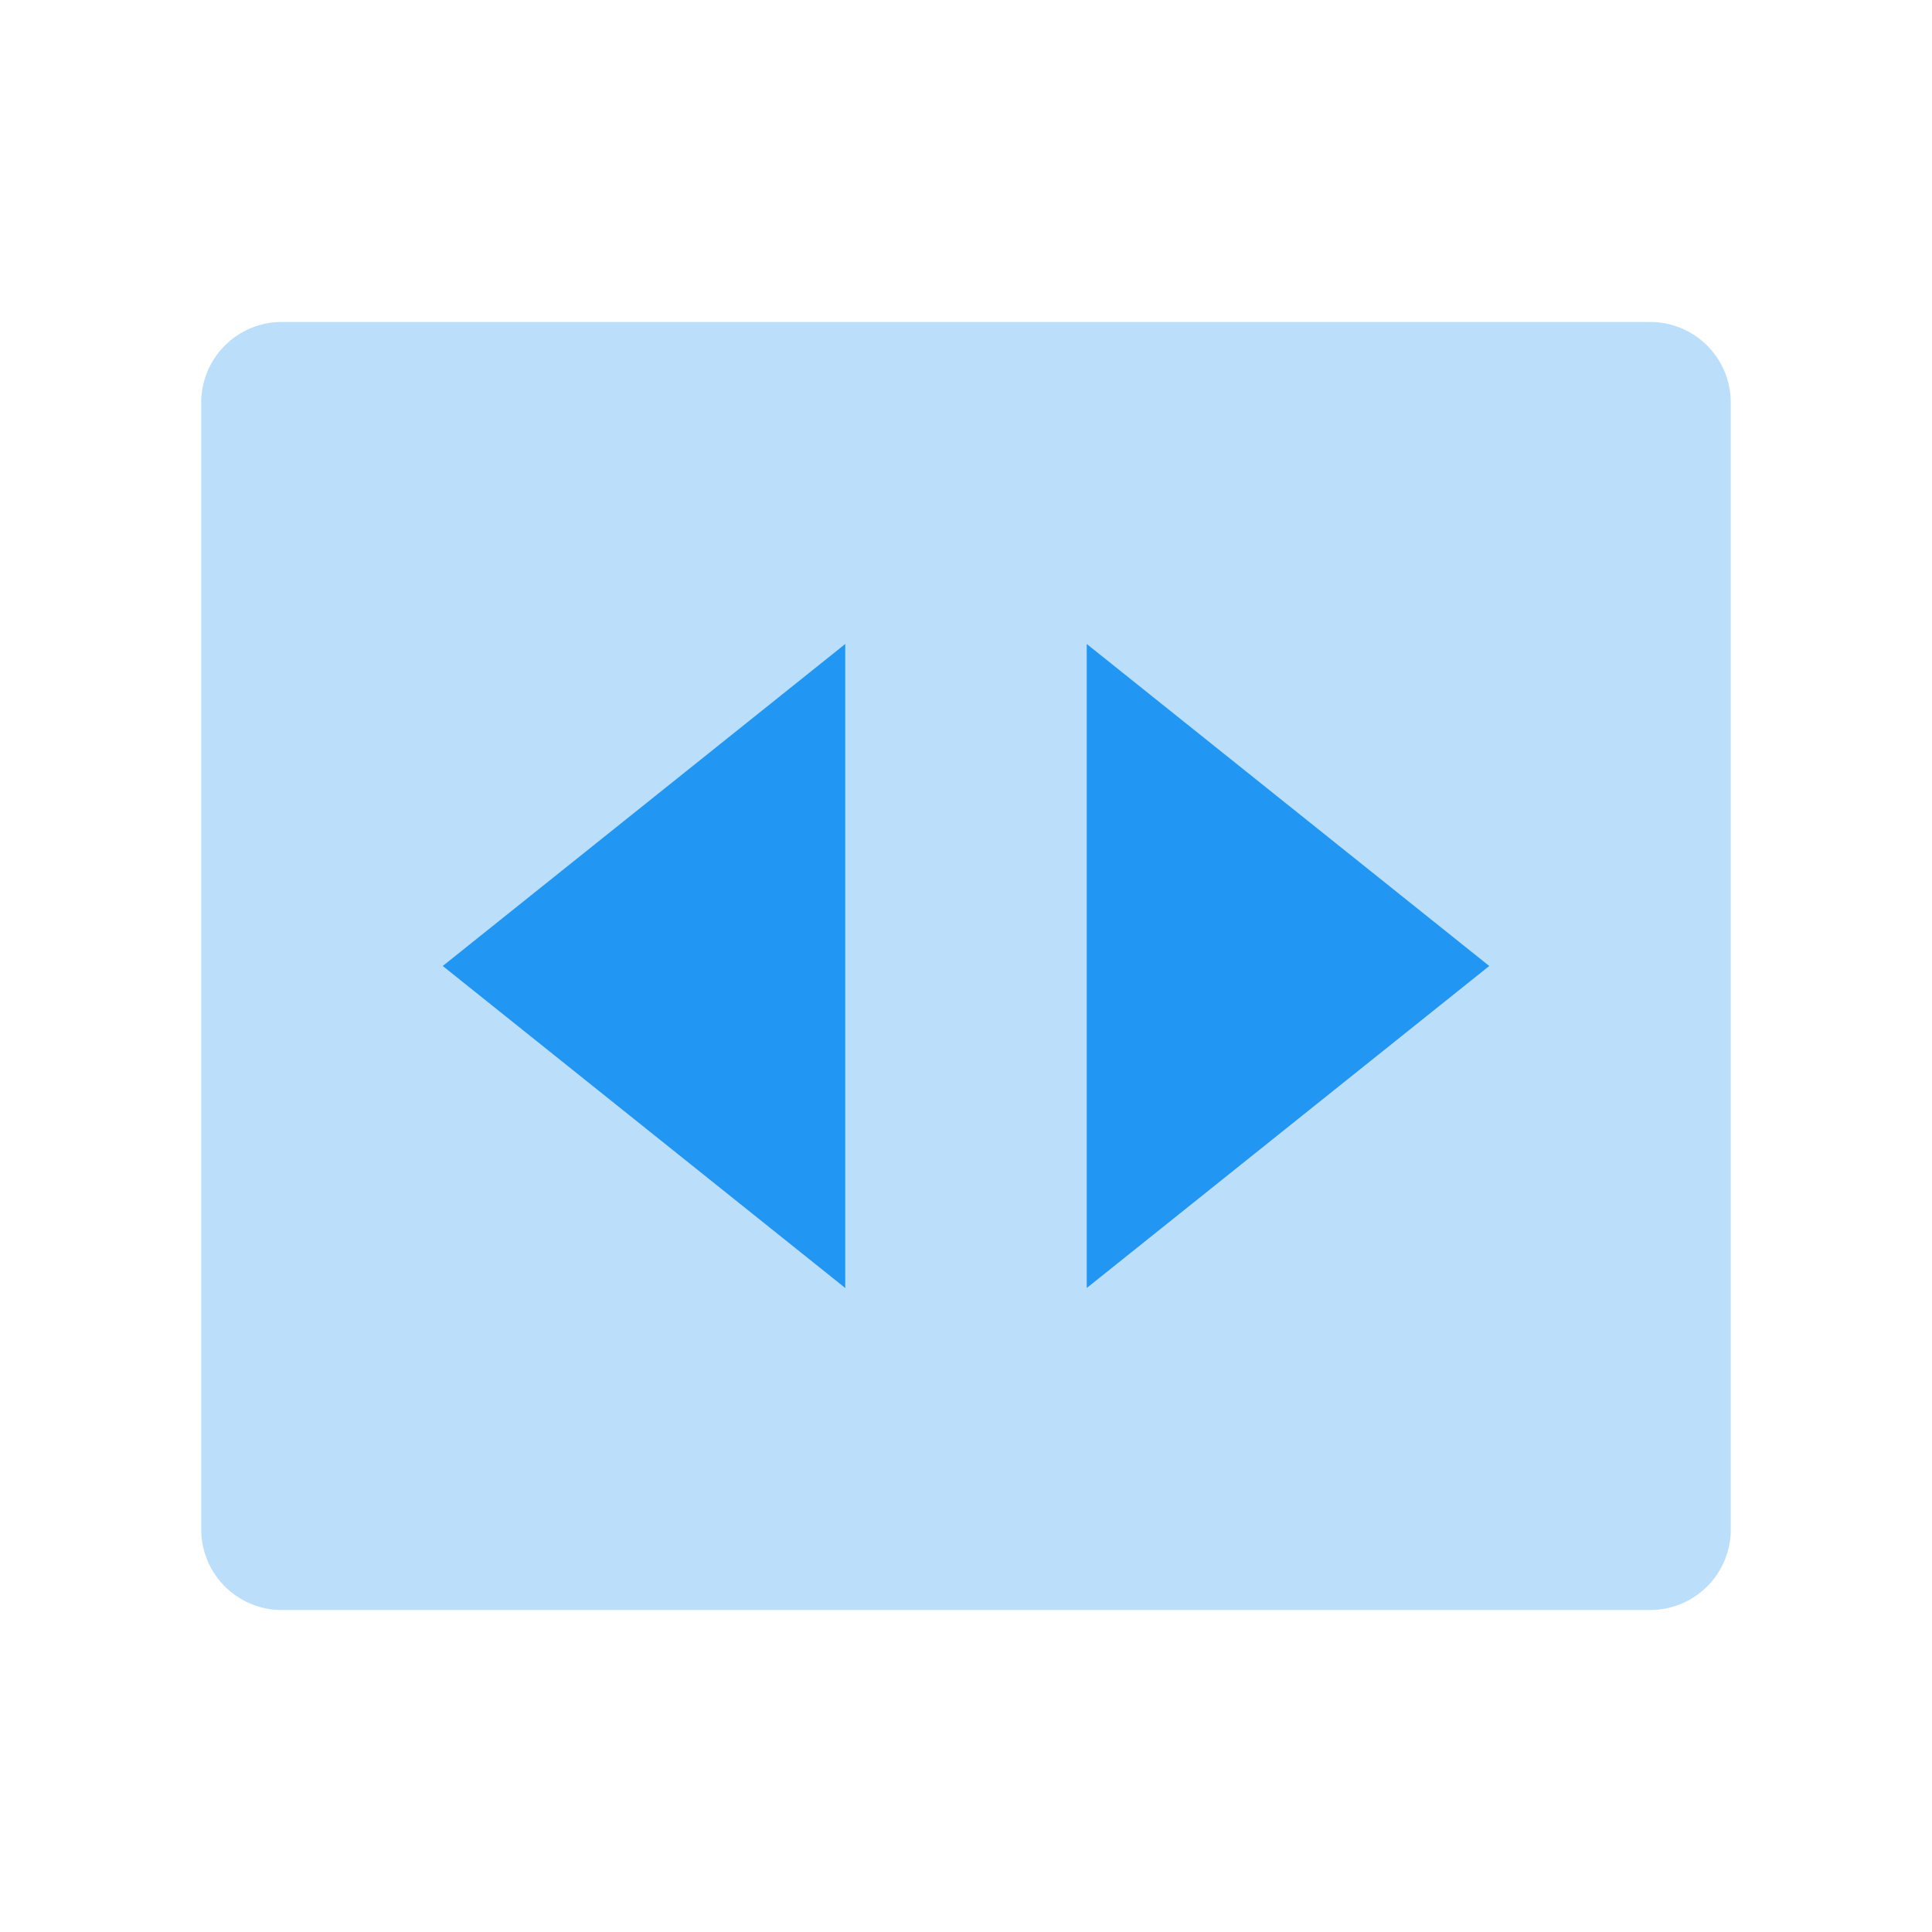 <svg xmlns="http://www.w3.org/2000/svg" viewBox="0 0 48 48"><path d="M41 8H7a2 2 0 0 0-2 2v28a2 2 0 0 0 2 2h34a2 2 0 0 0 2-2V10a2 2 0 0 0-2-2z" fill="#bbdefb"/><path d="M27 16l10 8-10 8zm-6 0l-10 8 10 8z" fill="#2196f3"/></svg>